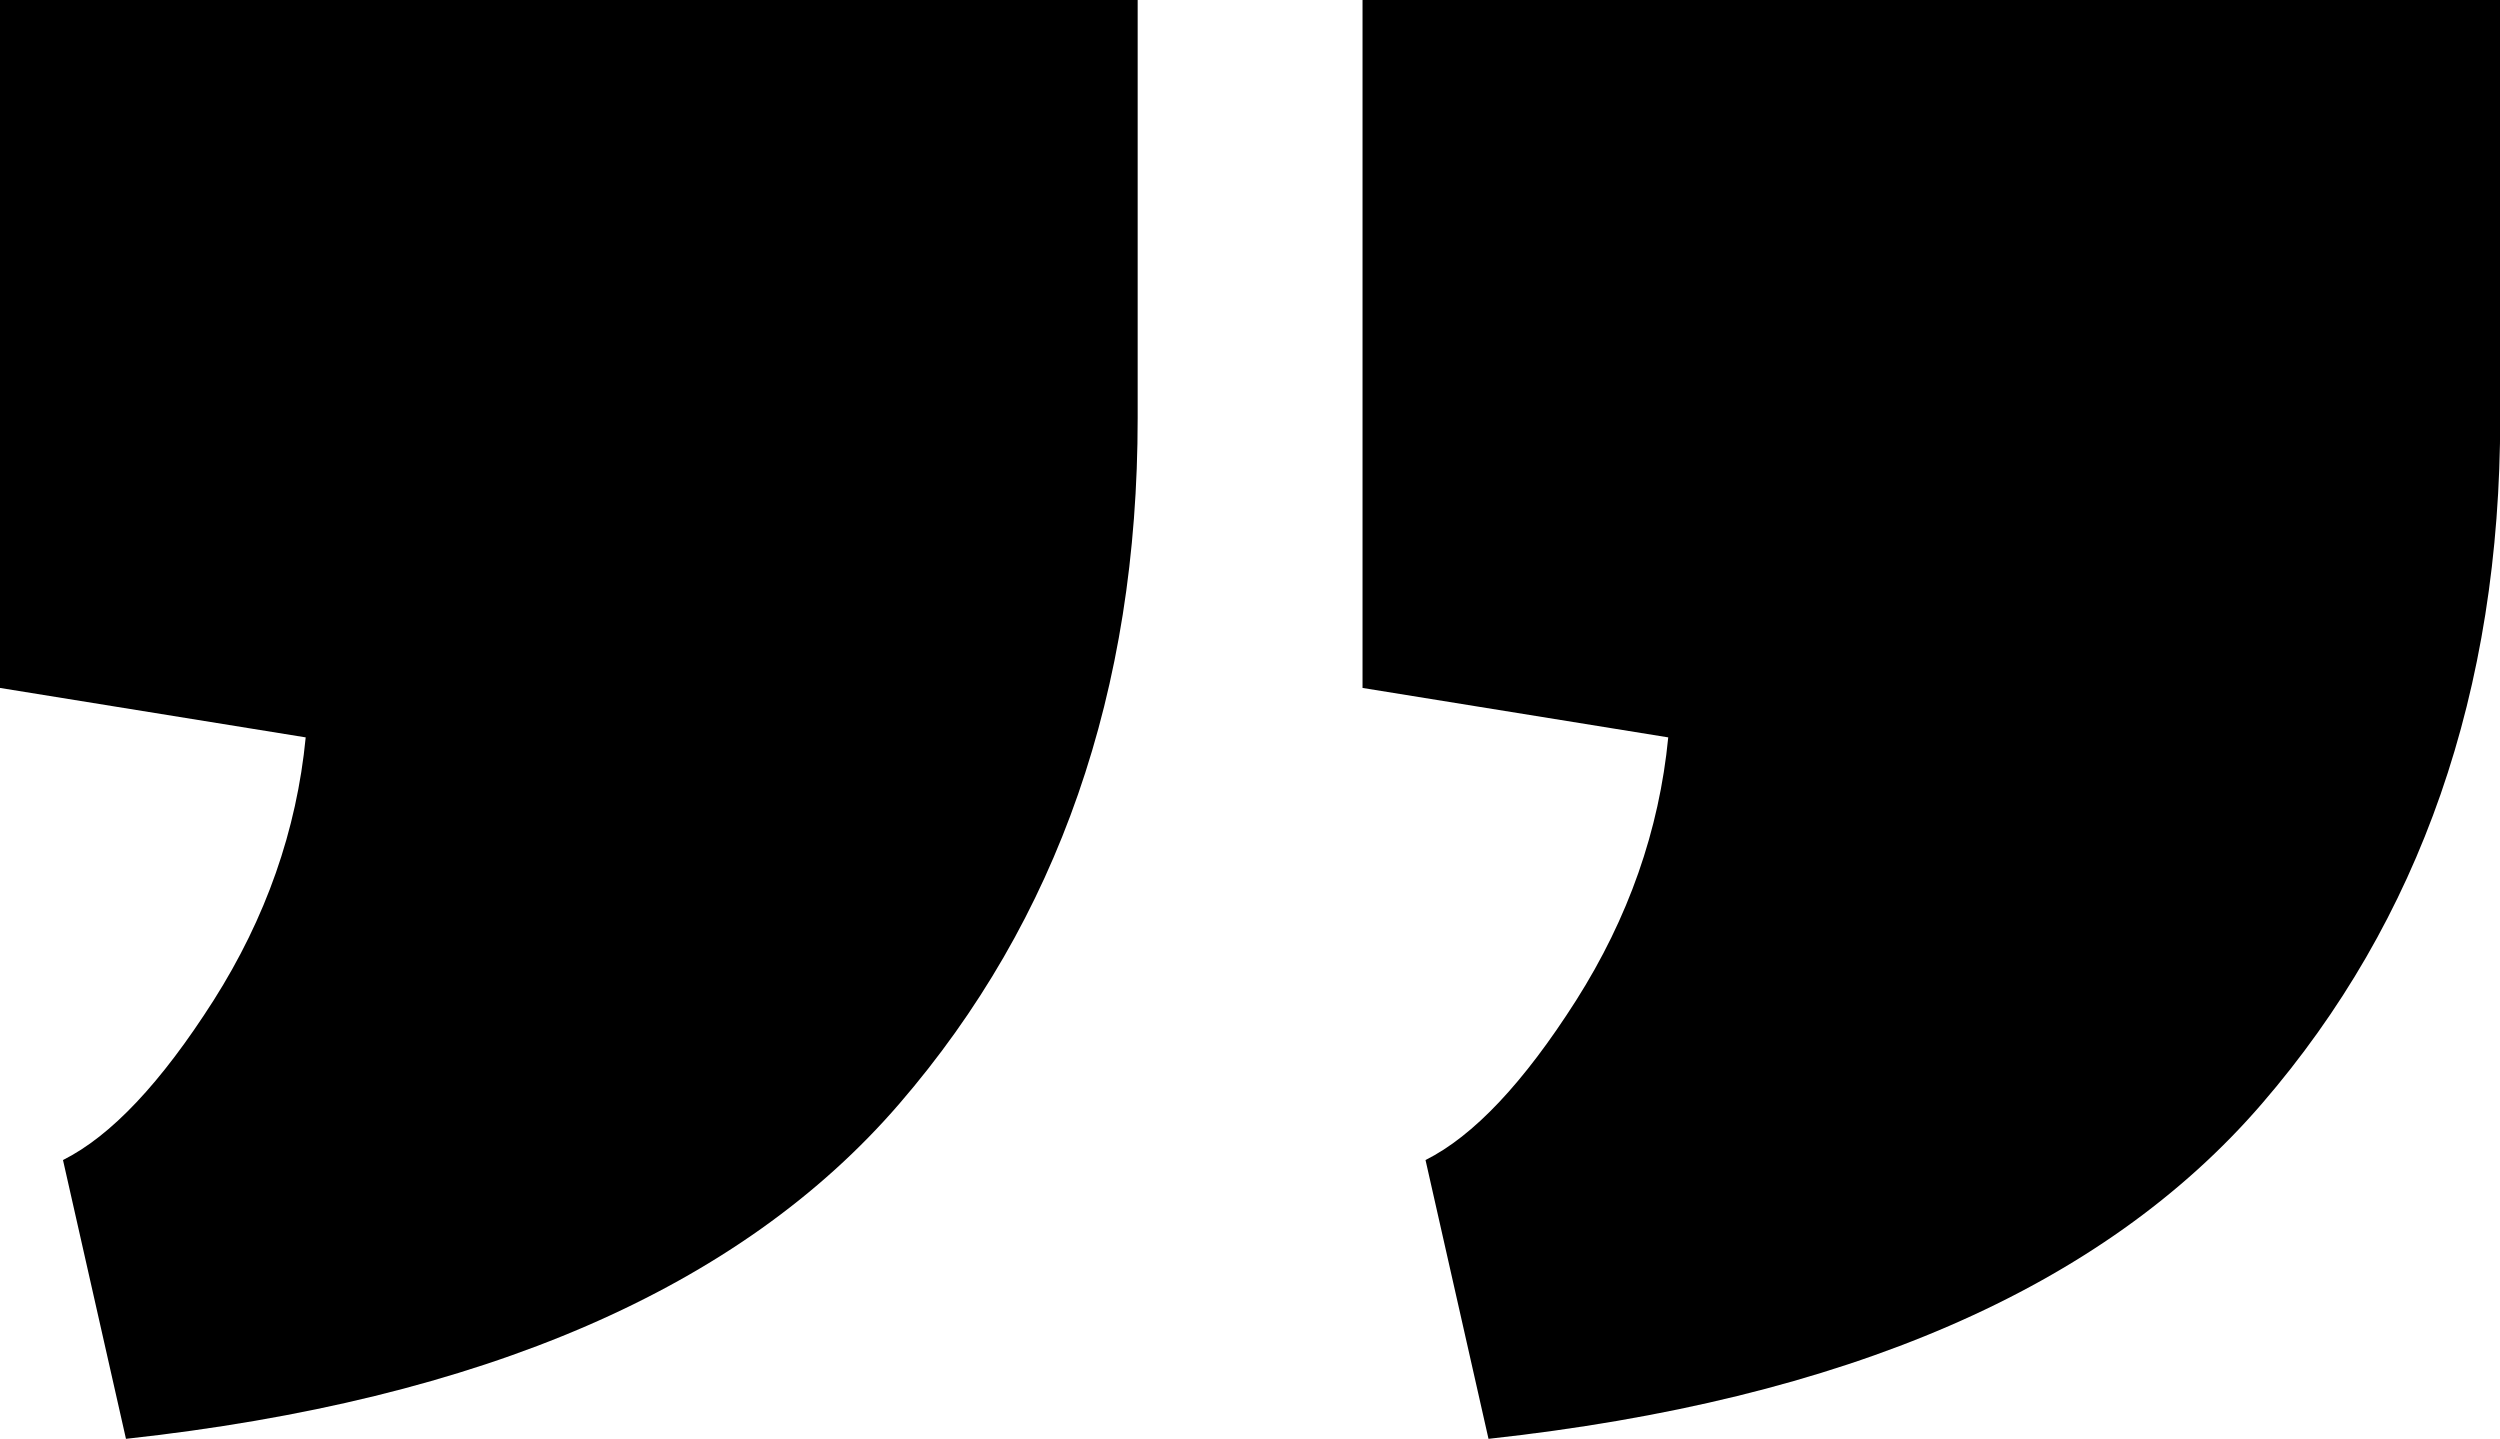 <?xml version="1.0" encoding="UTF-8"?><svg id="Layer_2" xmlns="http://www.w3.org/2000/svg" viewBox="0 0 121.85 70.13"><defs><style>.cls-1{stroke-width:0px;}</style></defs><path class="cls-1" d="m6.14,70.13l-3.07-13.59c2.34-1.17,4.78-3.76,7.34-7.78,2.55-4.02,4.05-8.29,4.49-12.82l-14.9-2.41V0h55.45v20.38c0,13.3-3.87,24.44-11.62,33.42-7.75,8.99-20.31,14.43-37.7,16.33Zm66.41,0l-3.07-13.59c2.34-1.17,4.78-3.76,7.34-7.78,2.55-4.02,4.05-8.29,4.49-12.82l-14.9-2.41V0h55.45v20.38c0,13.3-3.87,24.44-11.62,33.42-7.75,8.99-20.31,14.43-37.7,16.33Z"/></svg>